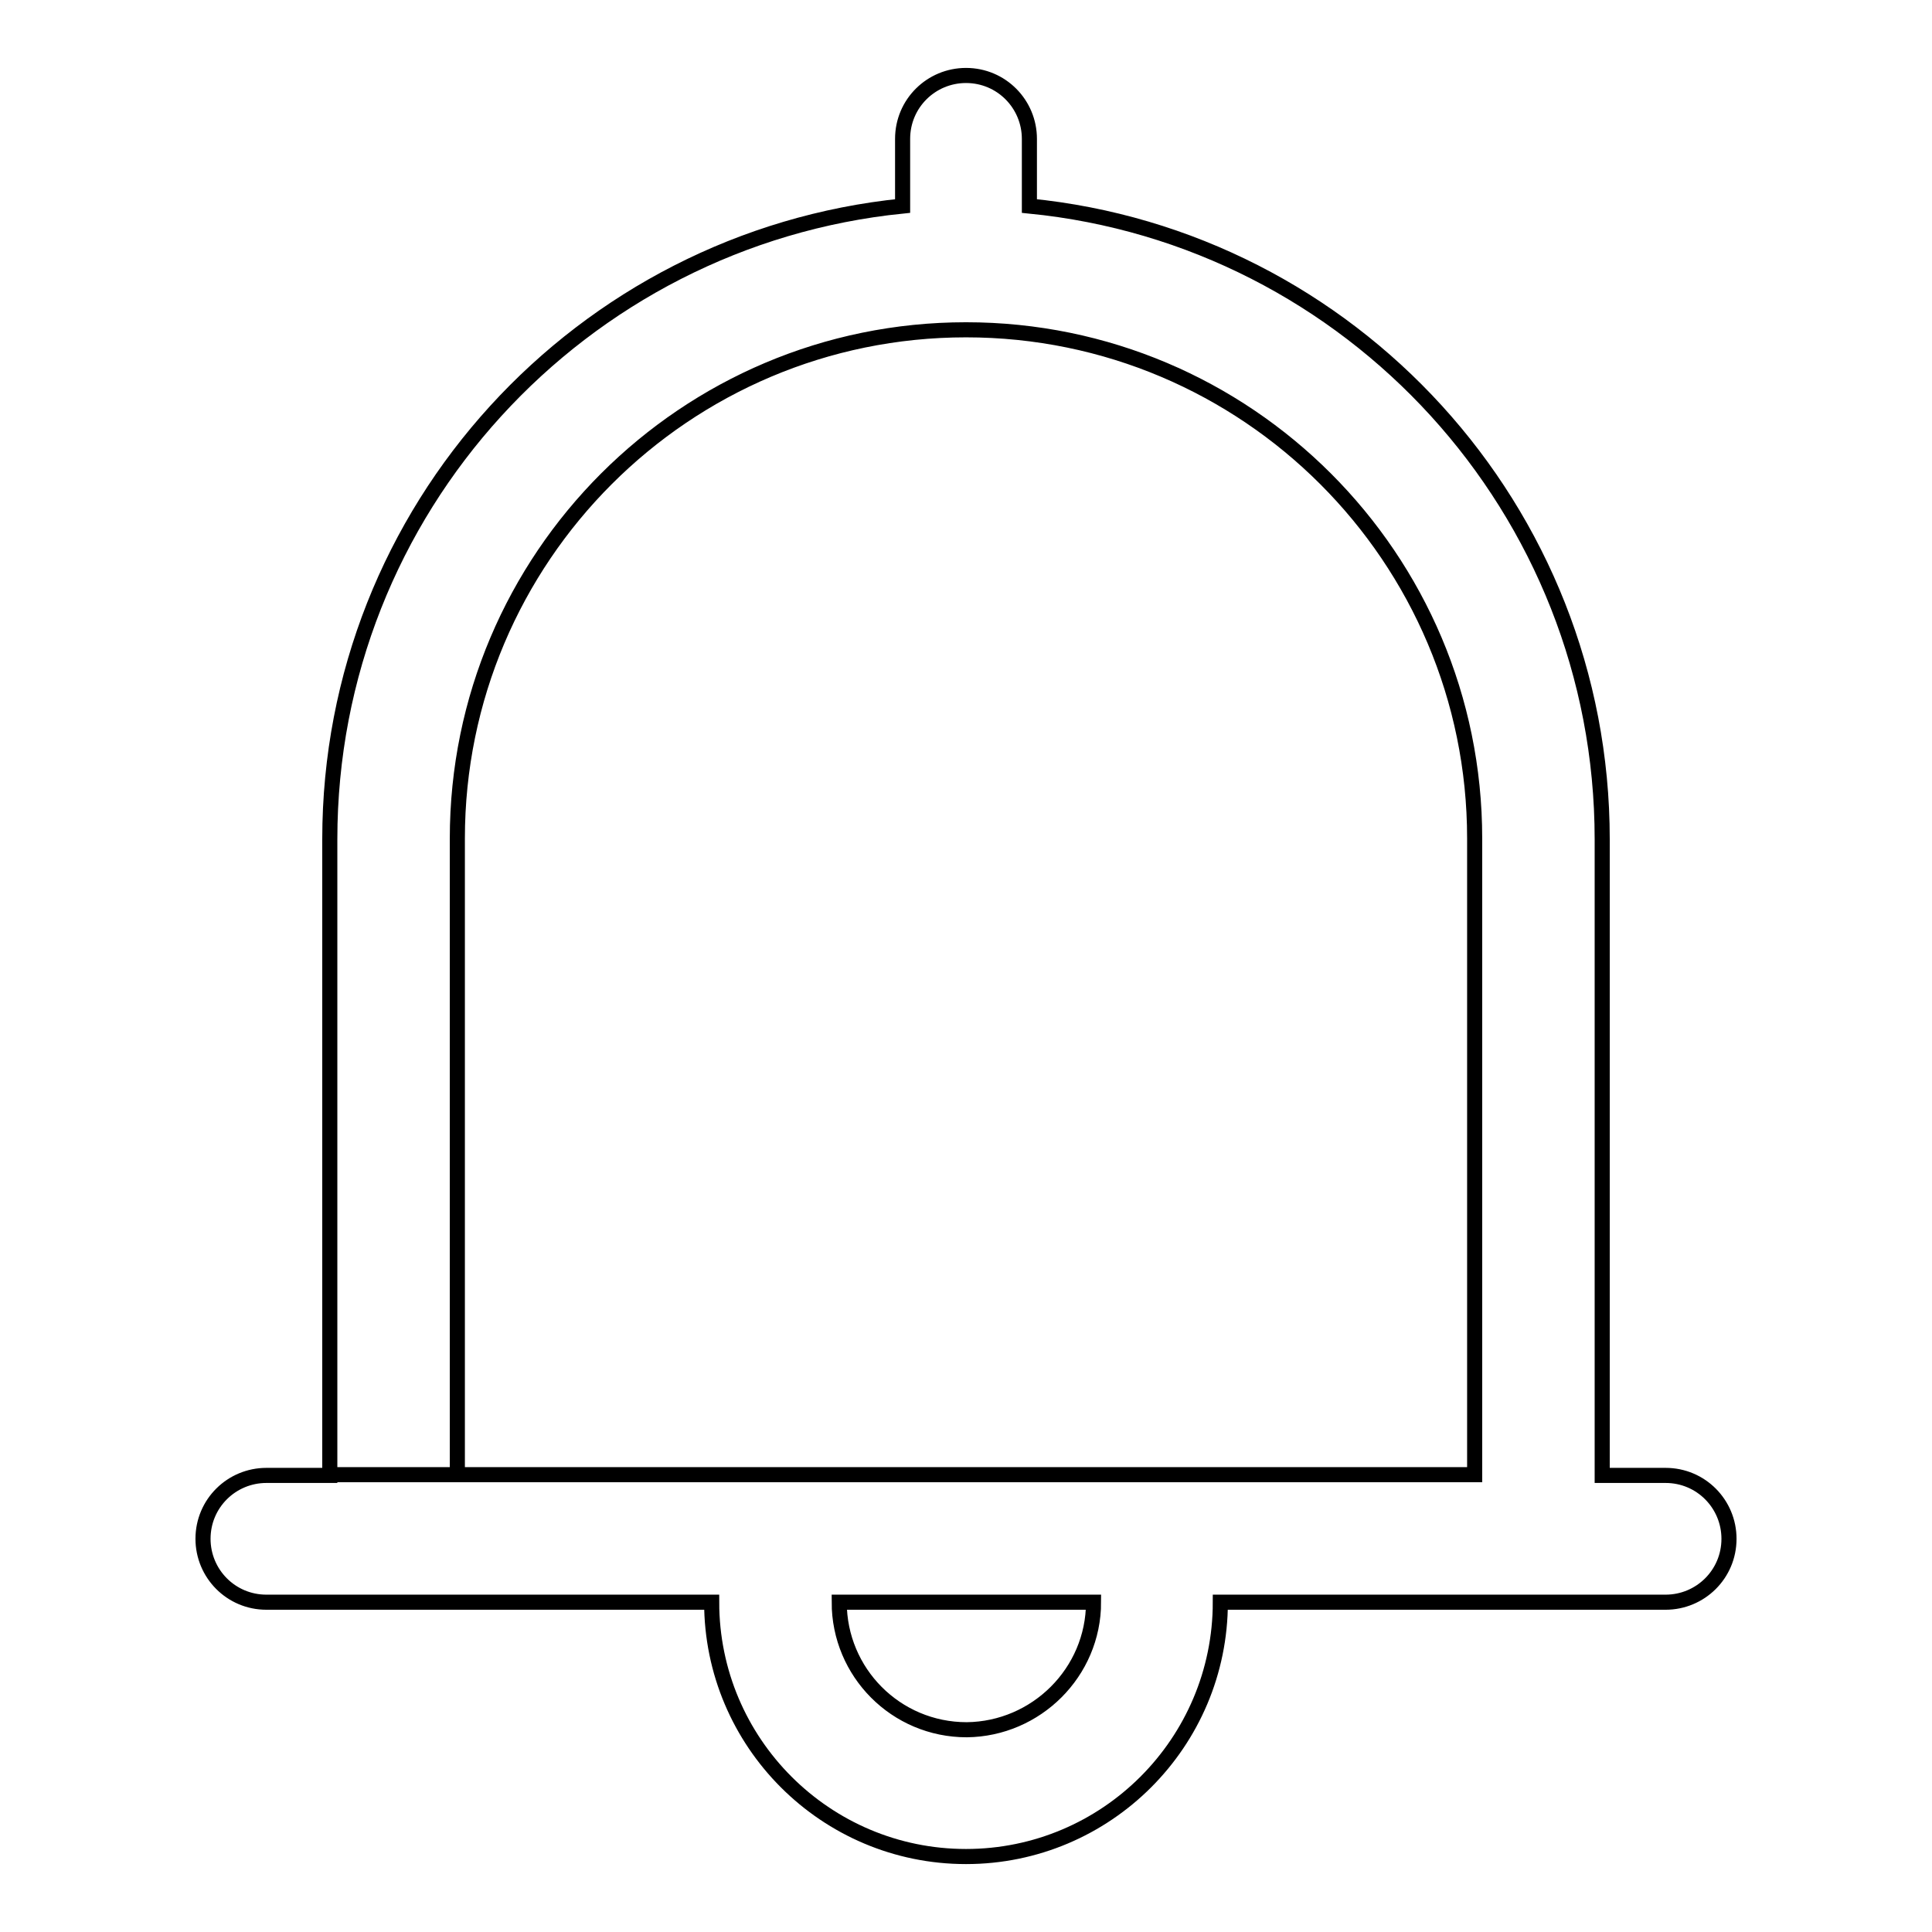 <?xml version="1.0" encoding="utf-8"?>
<!-- Svg Vector Icons : http://www.onlinewebfonts.com/icon -->
<!DOCTYPE svg PUBLIC "-//W3C//DTD SVG 1.1//EN" "http://www.w3.org/Graphics/SVG/1.1/DTD/svg11.dtd">
<svg version="1.1" xmlns="http://www.w3.org/2000/svg" xmlns:xlink="http://www.w3.org/1999/xlink" x="0px" y="0px" viewBox="0 0 256 256" enable-background="new 0 0 256 256" xml:space="preserve">
<g> <path stroke-width="2" fill-opacity="0" stroke="#000000"  d="M136.4,27.3c42.6,4.2,75.9,40.2,75.9,83.9v84.3h8.4c4.7,0,8.4,3.8,8.4,8.4c0,4.7-3.8,8.4-8.4,8.4h-59 c0,18.6-15.1,33.7-33.7,33.7c-18.6,0-33.7-15.1-33.7-33.7h-59c-4.7,0-8.4-3.8-8.4-8.4c0-4.7,3.8-8.4,8.4-8.4h8.4v-84.3 c0-43.7,33.3-79.6,75.9-83.9v-8.9c0-4.7,3.8-8.4,8.4-8.4c4.7,0,8.4,3.8,8.4,8.4V27.3z M195.4,195.4v-84.3 c0-37.2-30.2-67.4-67.4-67.4c-37.2,0-67.4,30.2-67.4,67.4v84.3H43.7H195.4z M144.9,212.3h-33.7c0,9.3,7.5,16.9,16.9,16.9 C137.3,229.1,144.9,221.6,144.9,212.3z"/></g>
</svg>